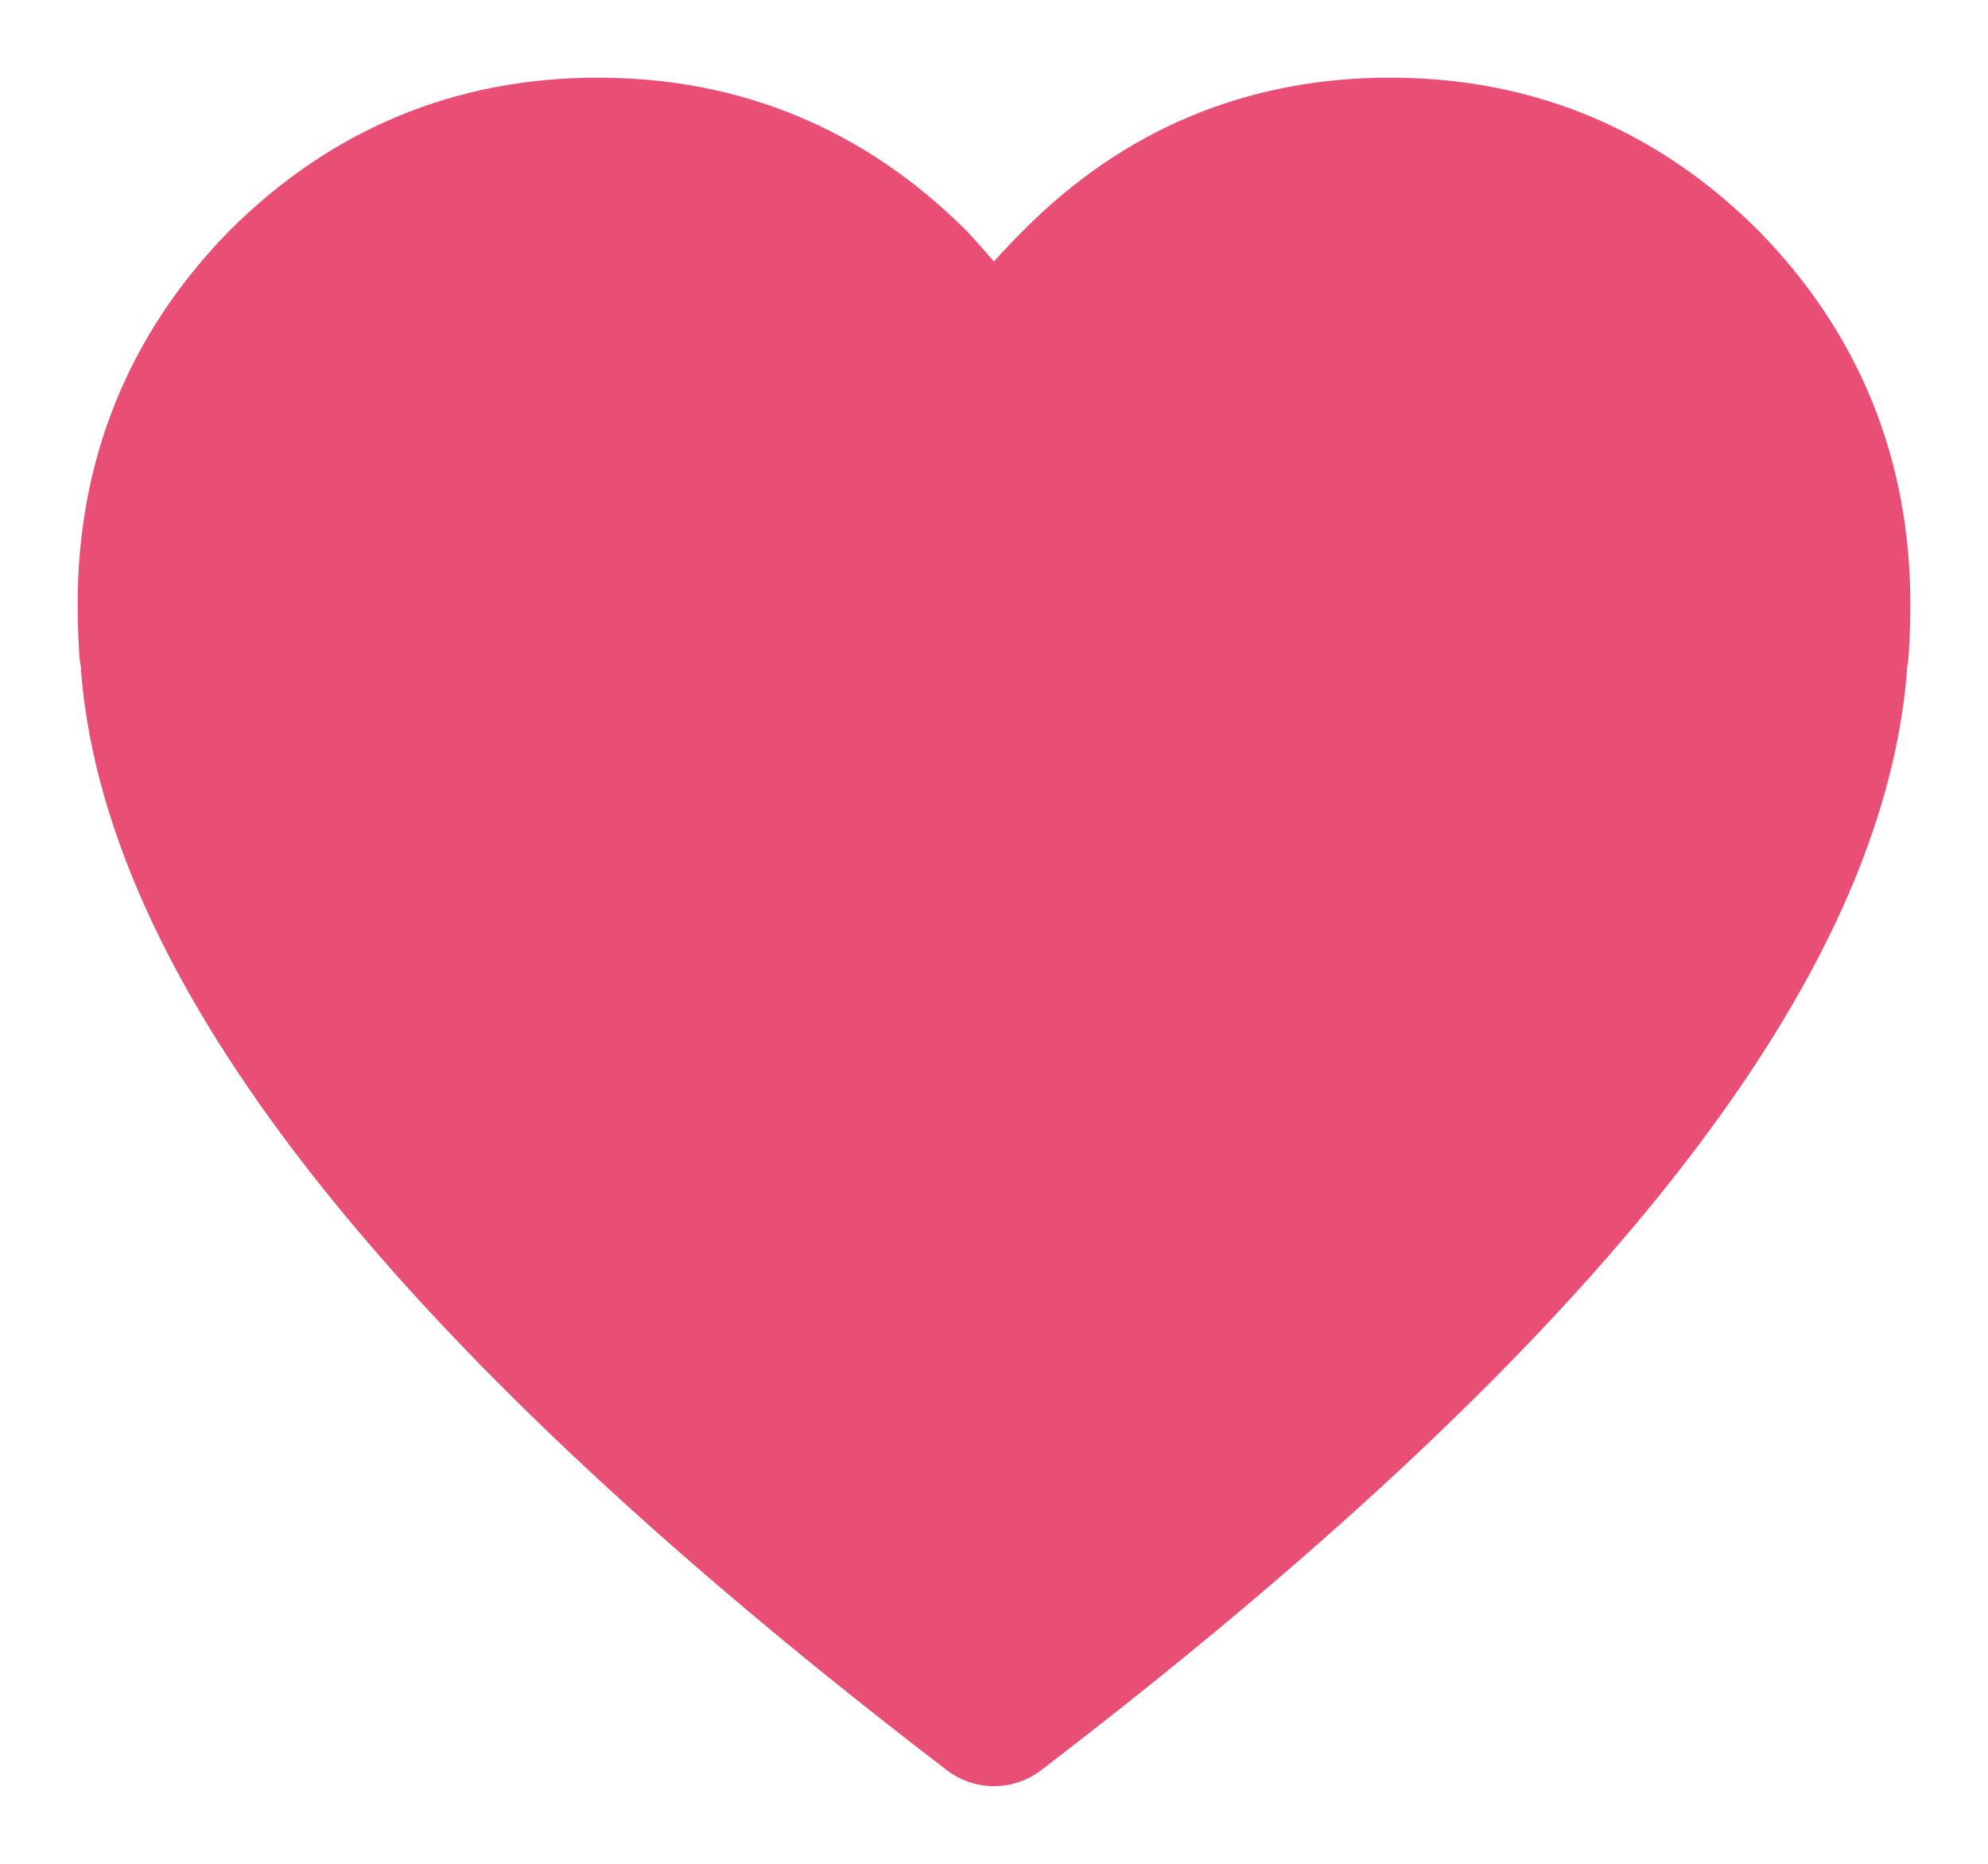 <?xml version="1.0" encoding="utf-8"?>
<!-- Generator: Adobe Illustrator 16.0.0, SVG Export Plug-In . SVG Version: 6.00 Build 0)  -->
<!DOCTYPE svg PUBLIC "-//W3C//DTD SVG 1.1//EN" "http://www.w3.org/Graphics/SVG/1.1/DTD/svg11.dtd">
<svg version="1.1" id="Layer_1" xmlns="http://www.w3.org/2000/svg" xmlns:xlink="http://www.w3.org/1999/xlink" x="0px" y="0px"
	 width="64px" height="60px" viewBox="0 0 64 60" enable-background="new 0 0 64 60" xml:space="preserve">
<g>
	<path fill-rule="evenodd" clip-rule="evenodd" fill="#E94F75" d="M59,19.45c0,0.5-0.017,1-0.05,1.5
		c-0.033,0.133-0.05,0.283-0.05,0.45C58.167,30.634,49.2,41.833,32,55C14.8,41.833,5.833,30.634,5.1,21.4
		c0-0.167-0.017-0.316-0.05-0.45c-0.033-0.5-0.05-1-0.05-1.5c0-4,1.383-7.417,4.15-10.25c2.8-2.8,6.167-4.2,10.1-4.2
		s7.3,1.4,10.1,4.2c0.367,0.4,0.717,0.8,1.05,1.2c0.1,0.133,0.2,0.25,0.3,0.35c0.5,0.7,0.933,1.417,1.3,2.15
		c0.4-0.767,0.85-1.5,1.35-2.2c0.034-0.034,0.067-0.083,0.101-0.15c0.399-0.466,0.816-0.917,1.25-1.35C37.467,6.4,40.816,5,44.75,5
		s7.3,1.4,10.1,4.2C57.616,12.033,59,15.45,59,19.45z"/>
	
		<path fill-rule="evenodd" clip-rule="evenodd" fill="none" stroke="#E94F75" stroke-width="5" stroke-linecap="round" stroke-linejoin="round" stroke-miterlimit="3" d="
		M59,19.45c0-4-1.384-7.417-4.15-10.25C52.05,6.4,48.684,5,44.75,5S37.467,6.4,34.7,9.2c-0.434,0.433-0.851,0.883-1.25,1.35
		c-0.033,0.067-0.066,0.117-0.101,0.15c-0.5,0.7-0.949,1.433-1.35,2.2c-0.367-0.733-0.8-1.45-1.3-2.15c-0.1-0.1-0.2-0.217-0.3-0.35
		c-0.333-0.4-0.683-0.8-1.05-1.2C26.55,6.4,23.183,5,19.25,5s-7.3,1.4-10.1,4.2C6.383,12.033,5,15.45,5,19.45
		c0,0.5,0.017,1,0.05,1.5c0.034,0.133,0.05,0.283,0.05,0.45C5.833,30.634,14.8,41.833,32,55c17.2-13.167,26.167-24.366,26.9-33.6
		c0-0.167,0.017-0.316,0.05-0.45C58.983,20.45,59,19.95,59,19.45z"/>
</g>
</svg>
